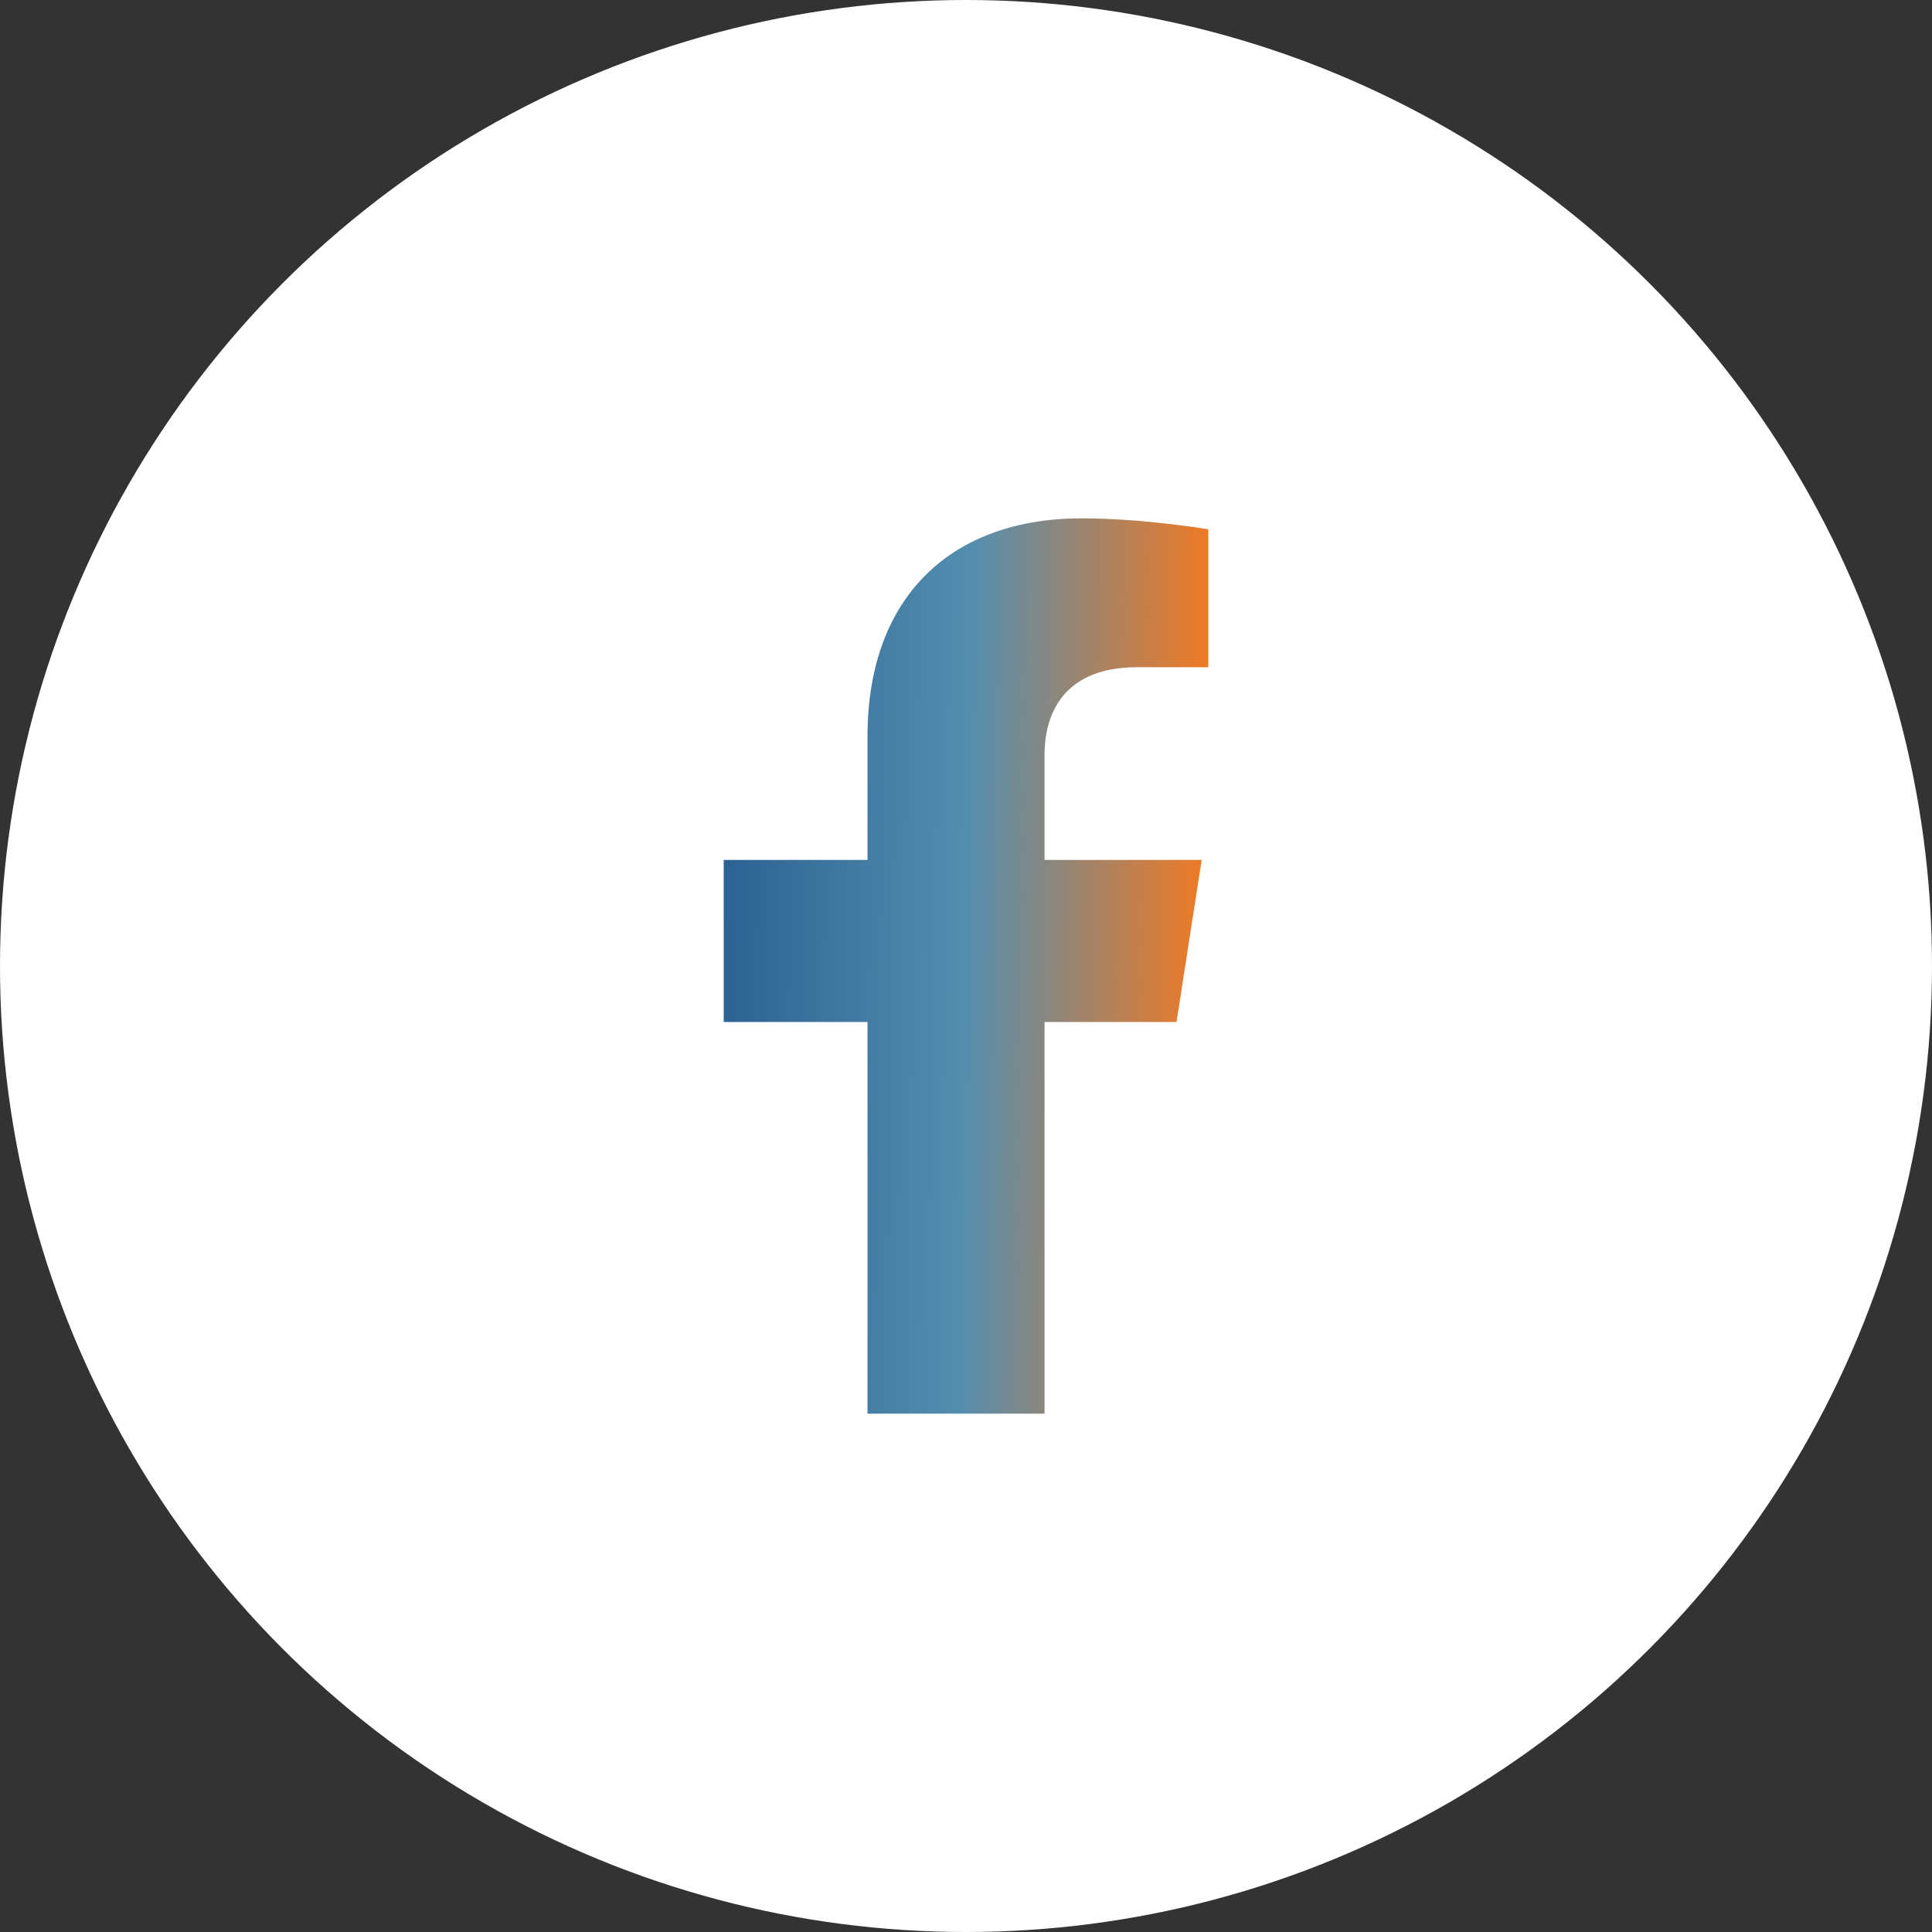 <svg width="41" height="41" viewBox="0 0 41 41" fill="none" xmlns="http://www.w3.org/2000/svg">
<rect x="0" y="0" width="41" height="41" fill="#333333" stroke="none"/>
<circle cx="20.5" cy="20.5" r="20.5" fill="white"/>
<g clip-path="url(#clip0_2117_437)">
<path d="M24.968 21.688L25.501 18.249H22.167V16.018C22.167 15.077 22.633 14.16 24.126 14.16H25.642V11.232C25.642 11.232 24.266 11 22.951 11C20.205 11 18.41 12.647 18.41 15.628V18.249H15.358V21.688H18.41V30H22.167V21.688H24.968Z" fill="url(#paint0_linear_2117_437)"/>
</g>
<defs>
<linearGradient id="paint0_linear_2117_437" x1="15.358" y1="18.003" x2="25.722" y2="18.175" gradientUnits="userSpaceOnUse">
<stop stop-color="#2C6292"/>
<stop offset="0.5" stop-color="#548EAF"/>
<stop offset="1" stop-color="#F47920"/>
</linearGradient>
<clipPath id="clip0_2117_437">
<rect width="12" height="19" fill="white" transform="translate(14.5 11)"/>
</clipPath>
</defs>
</svg>
